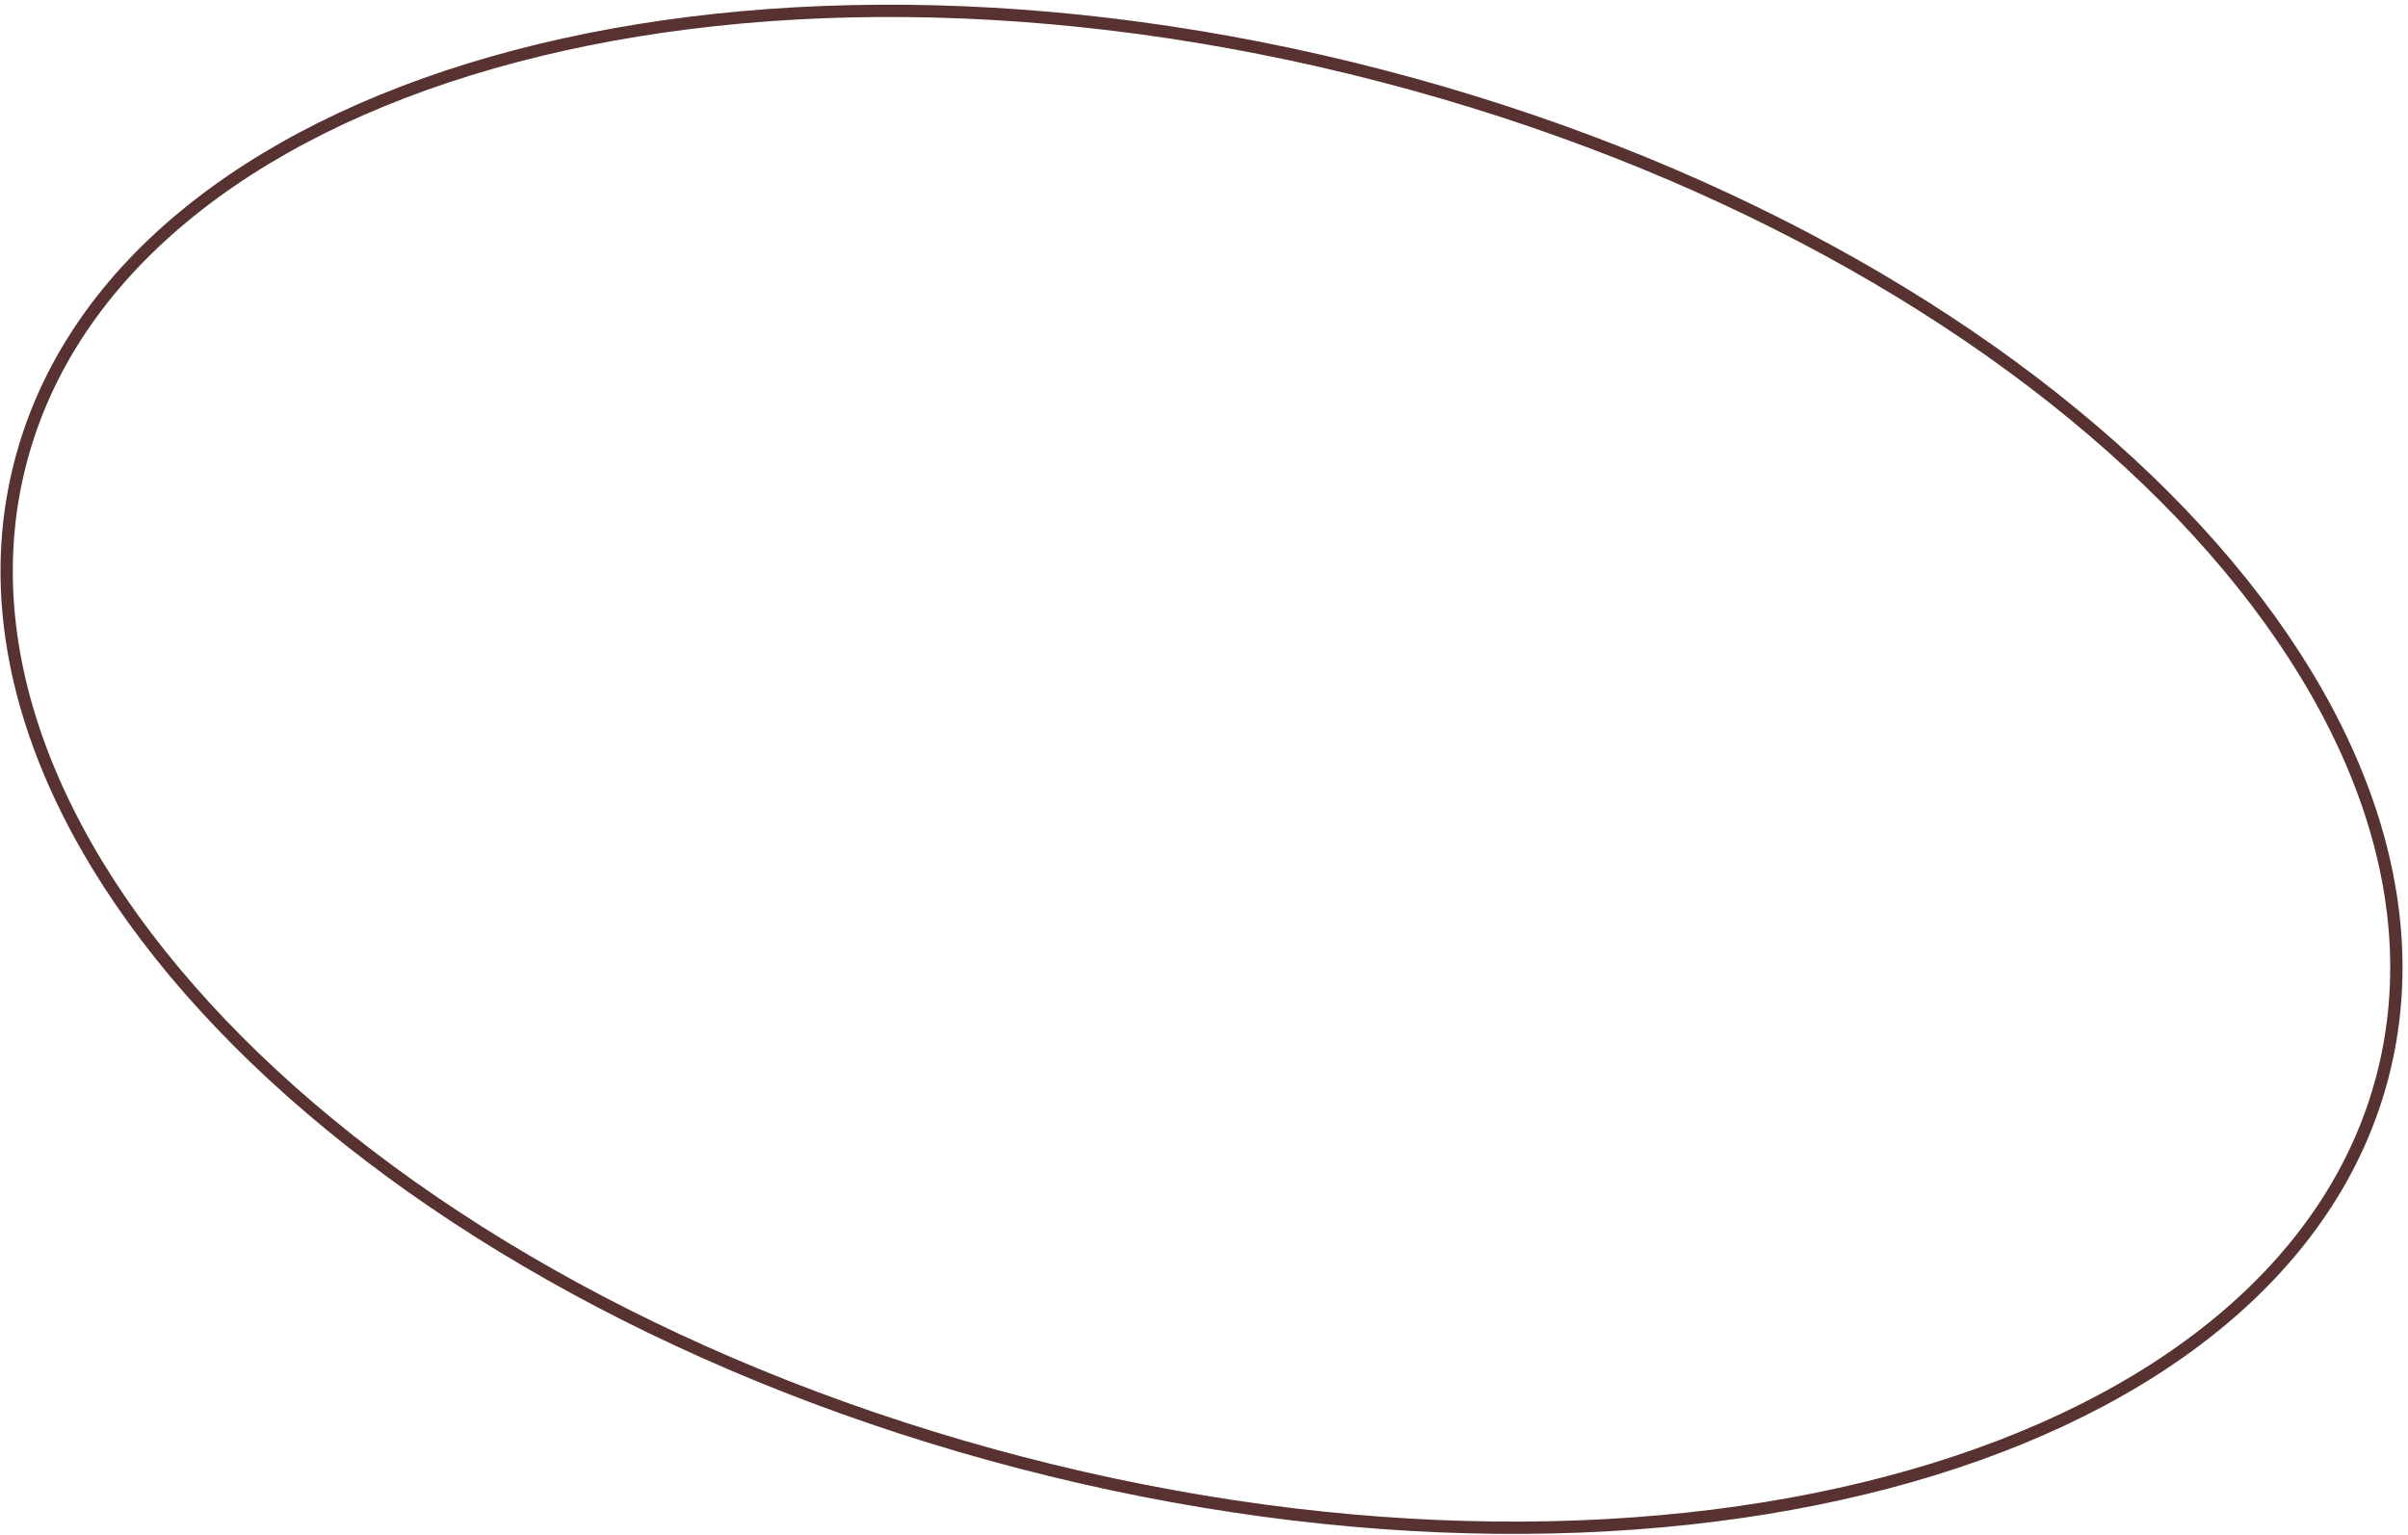 <?xml version="1.0" encoding="UTF-8"?> <svg xmlns="http://www.w3.org/2000/svg" width="196" height="125" viewBox="0 0 196 125" fill="none"><path d="M193.93 87.623C189.905 103.105 175.587 114.439 155.511 120.173C135.449 125.903 109.73 126.004 83.121 119.087C56.513 112.169 34.099 99.556 19.367 84.78C4.626 69.995 -2.359 53.122 1.666 37.64C5.691 22.157 20.009 10.823 40.084 5.089C60.147 -0.641 85.866 -0.742 112.475 6.176C139.083 13.093 161.497 25.707 176.229 40.483C190.97 55.268 197.955 72.14 193.93 87.623Z" stroke="#573231"></path></svg> 